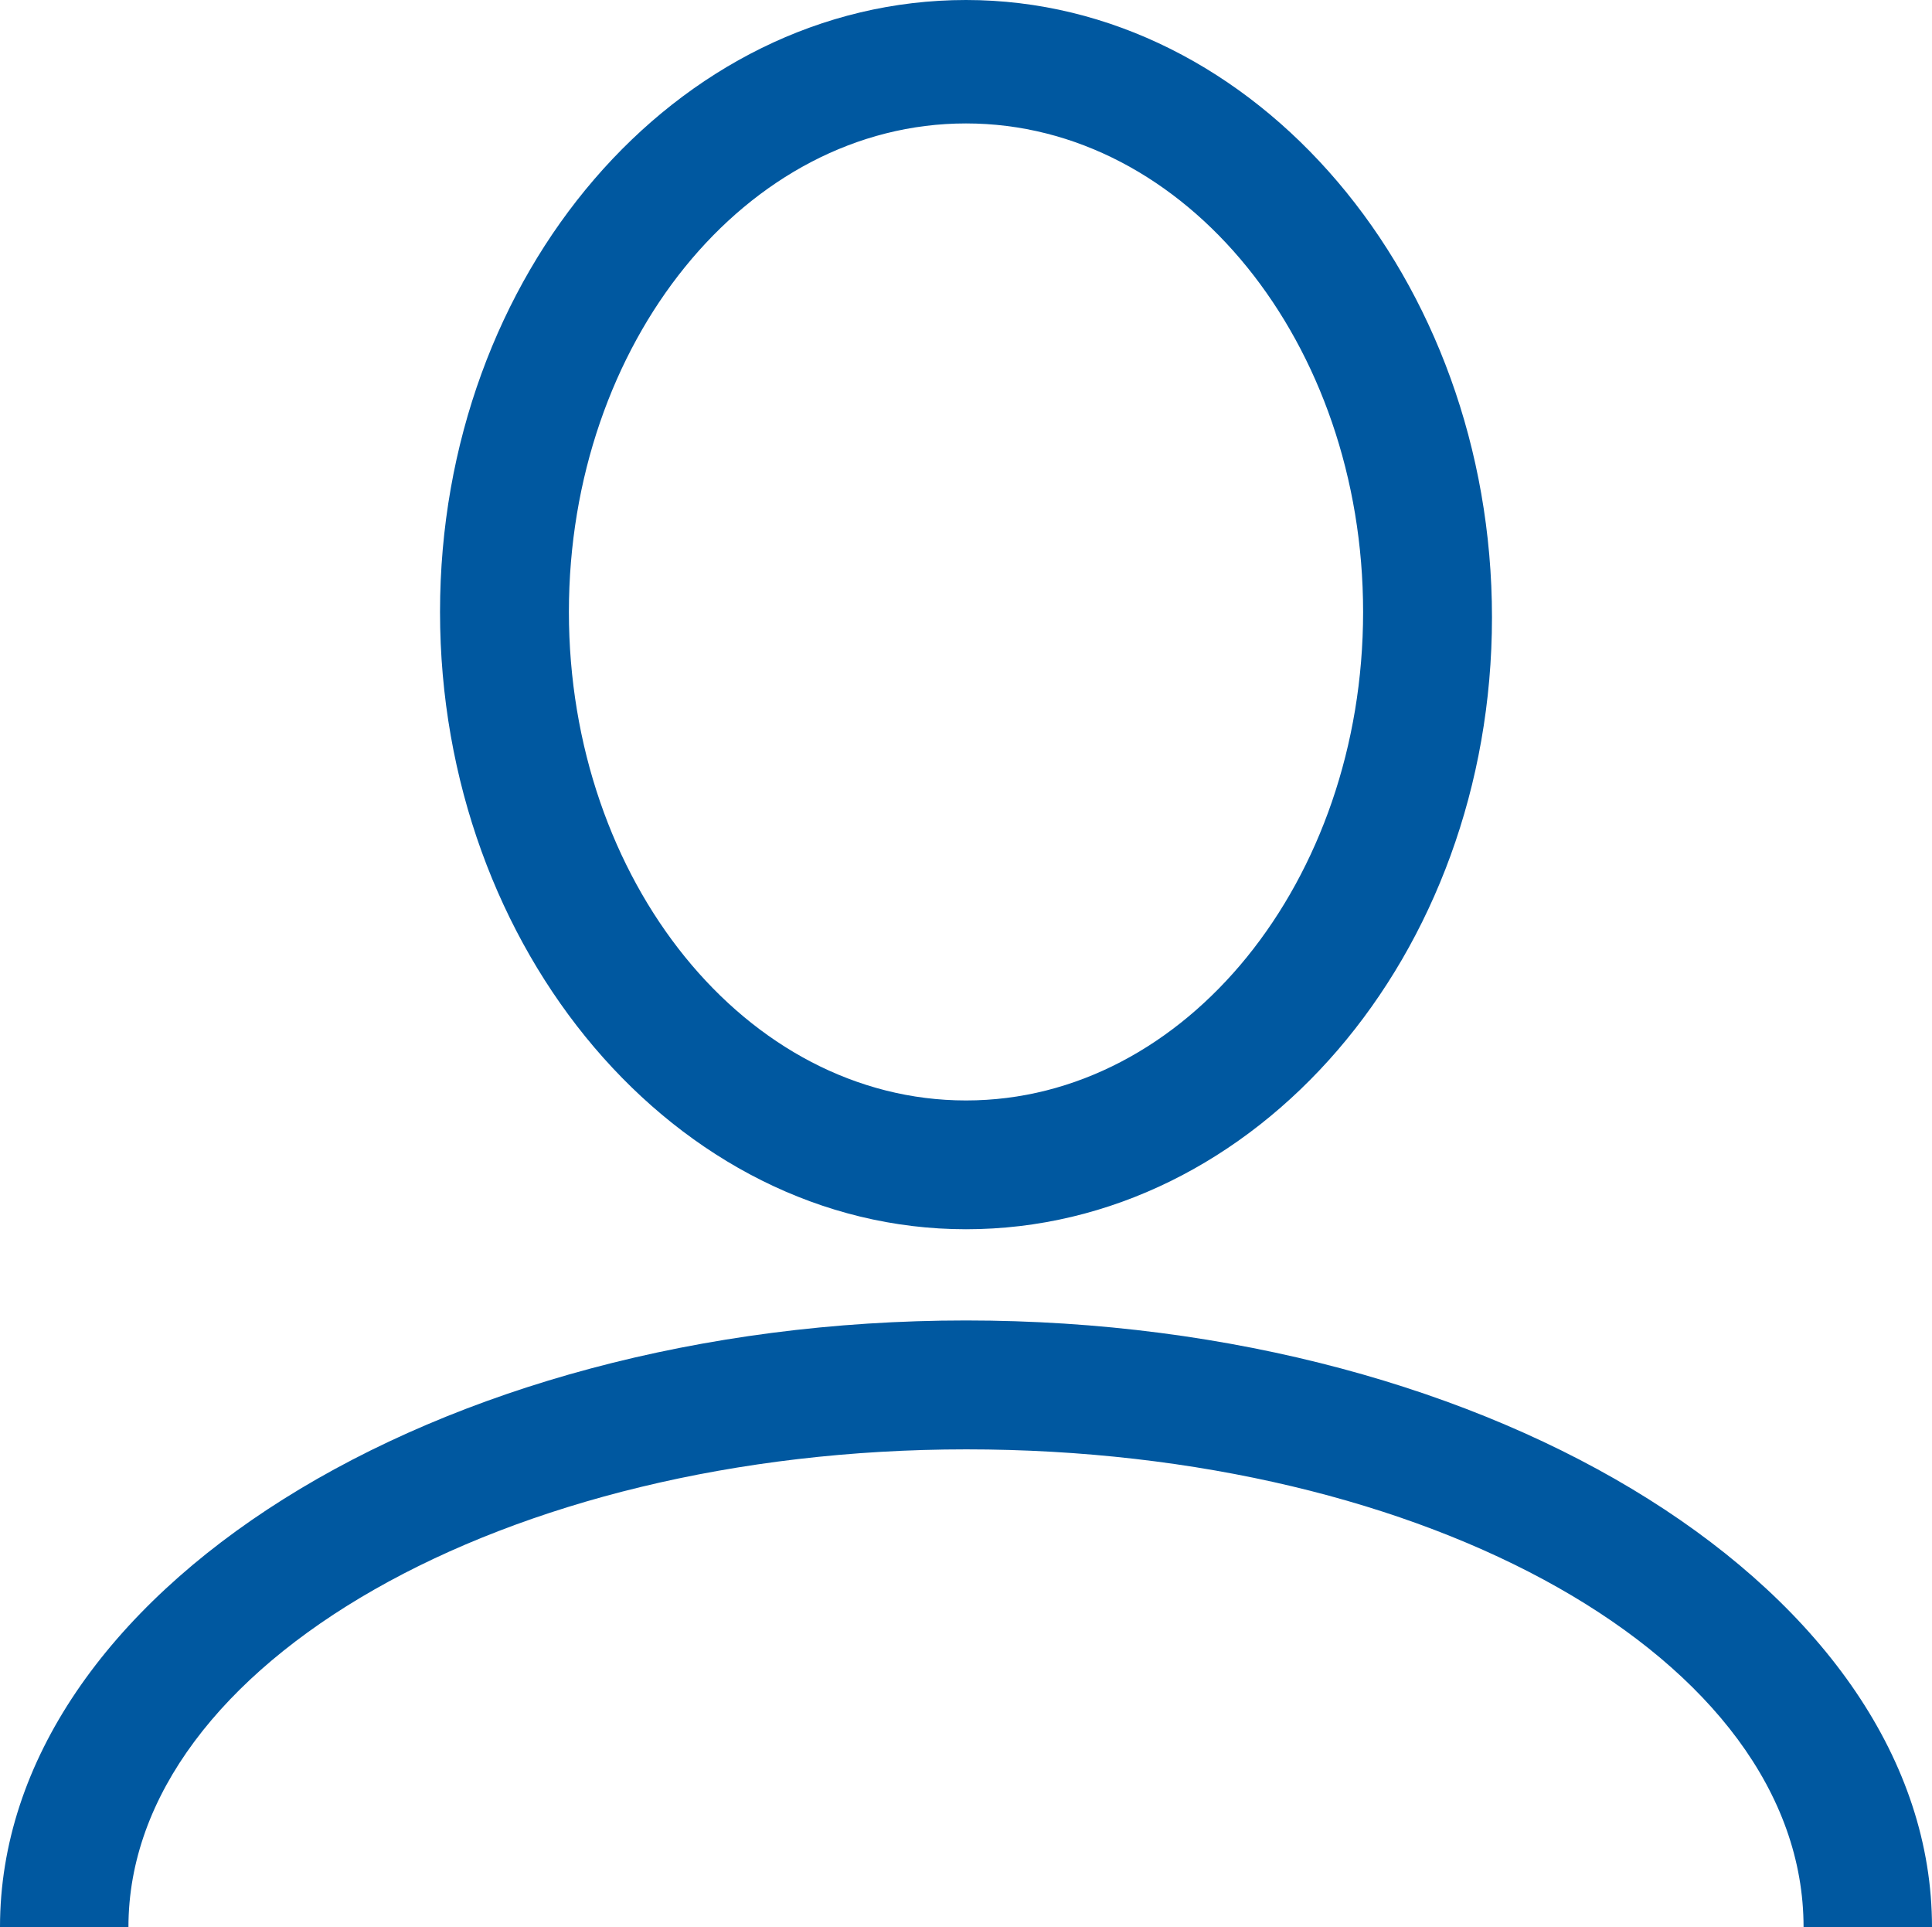 <svg xmlns="http://www.w3.org/2000/svg" width="18.05" height="18" viewBox="0 0 18.05 18">
  <path id="user_w" d="M9.025.1C6.318.1,4.111,2.657,4.111,5.816s2.206,5.766,4.914,5.766,4.914-2.557,4.914-5.716S11.733.1,9.025.1Zm0,10.279c-2.056,0-3.71-2.056-3.71-4.563s1.655-4.563,3.71-4.563,3.71,2.056,3.71,4.563S11.081,10.379,9.025,10.379ZM0,18.1H0c0-3.109,4.061-5.666,9.025-5.666S18.05,14.991,18.05,18.1h-1.2c0-2.507-3.51-4.462-7.822-4.462S1.2,15.643,1.2,18.1H0Z" transform="translate(0 -0.1)" fill="#0058a0"/>
</svg>

